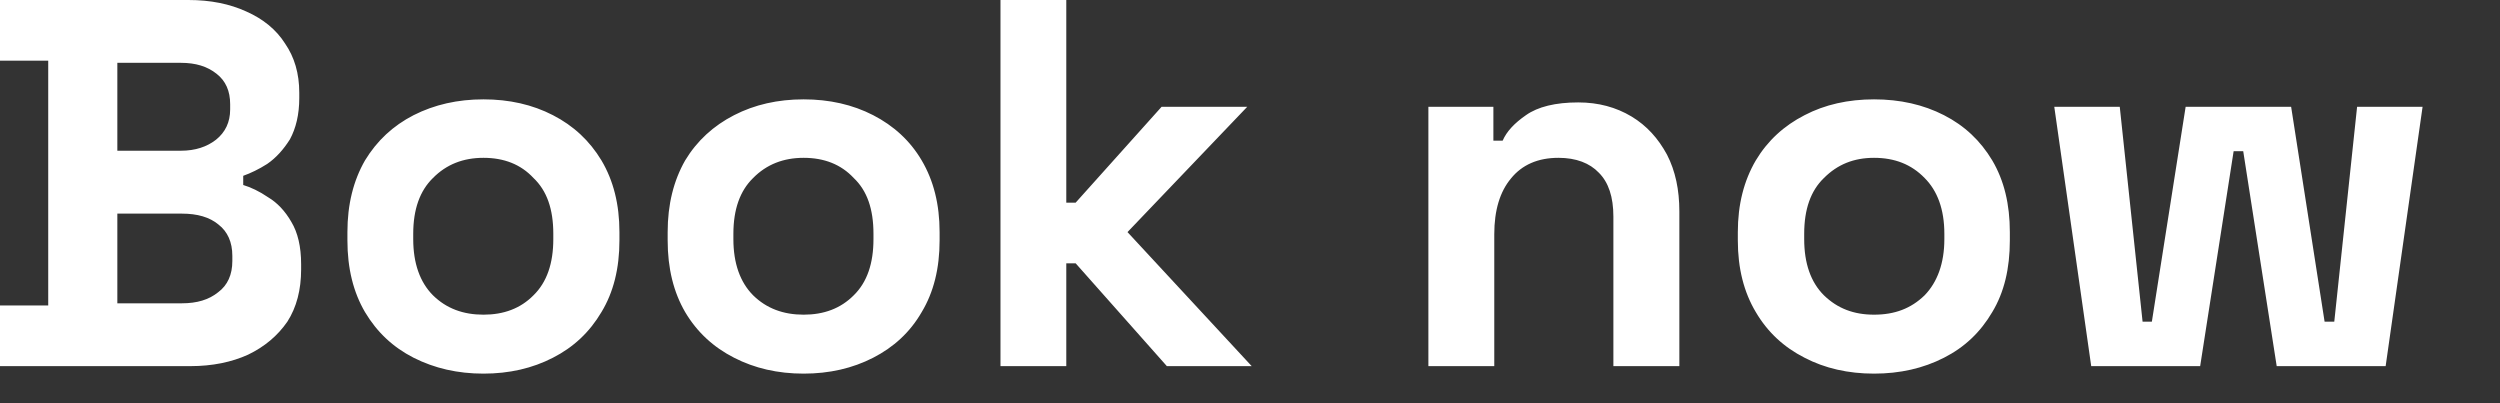 <?xml version="1.0" encoding="utf-8"?>
<svg xmlns="http://www.w3.org/2000/svg" fill="none" height="100%" overflow="visible" preserveAspectRatio="none" style="display: block;" viewBox="0 0 31 5" width="100%">
<rect x="0" y="0" width="31" height="5" fill="#333333" stroke="none"/>
<path d="M0 4.54V3.788H0.598V0.752H0V0H2.335C2.613 0 2.849 0.049 3.053 0.142C3.261 0.234 3.424 0.365 3.535 0.54C3.651 0.709 3.711 0.91 3.711 1.15V1.215C3.711 1.422 3.669 1.591 3.595 1.728C3.516 1.853 3.424 1.957 3.313 2.033C3.211 2.098 3.109 2.147 3.016 2.18V2.294C3.109 2.322 3.215 2.371 3.326 2.447C3.437 2.513 3.535 2.616 3.613 2.752C3.692 2.883 3.734 3.058 3.734 3.276V3.341C3.734 3.592 3.678 3.81 3.563 3.989C3.442 4.164 3.28 4.3 3.076 4.398C2.872 4.491 2.631 4.54 2.363 4.54H0ZM1.455 3.761H2.256C2.442 3.761 2.59 3.717 2.705 3.624C2.822 3.537 2.881 3.406 2.881 3.237V3.172C2.881 3.003 2.822 2.872 2.71 2.785C2.599 2.692 2.446 2.649 2.256 2.649H1.455V3.761ZM1.455 1.869H2.242C2.423 1.869 2.566 1.82 2.678 1.733C2.794 1.64 2.854 1.515 2.854 1.357V1.292C2.854 1.128 2.798 1.003 2.687 0.916C2.571 0.823 2.427 0.779 2.242 0.779H1.455V1.869ZM5.995 4.633C5.675 4.633 5.388 4.567 5.129 4.436C4.874 4.306 4.675 4.12 4.526 3.87C4.382 3.624 4.308 3.33 4.308 2.981V2.878C4.308 2.534 4.382 2.24 4.526 1.989C4.675 1.744 4.874 1.559 5.129 1.428C5.388 1.297 5.675 1.232 5.995 1.232C6.315 1.232 6.602 1.297 6.856 1.428C7.111 1.559 7.31 1.744 7.458 1.989C7.607 2.24 7.681 2.534 7.681 2.878V2.981C7.681 3.33 7.607 3.624 7.458 3.87C7.31 4.12 7.111 4.306 6.856 4.436C6.602 4.567 6.315 4.633 5.995 4.633ZM5.995 3.902C6.245 3.902 6.453 3.826 6.615 3.662C6.782 3.499 6.861 3.265 6.861 2.965V2.899C6.861 2.594 6.782 2.365 6.615 2.207C6.458 2.038 6.25 1.957 5.995 1.957C5.744 1.957 5.536 2.038 5.369 2.207C5.207 2.365 5.124 2.594 5.124 2.899V2.965C5.124 3.265 5.207 3.499 5.369 3.662C5.536 3.826 5.744 3.902 5.995 3.902ZM9.965 4.633C9.645 4.633 9.358 4.567 9.103 4.436C8.848 4.306 8.644 4.12 8.496 3.87C8.353 3.624 8.279 3.33 8.279 2.981V2.878C8.279 2.534 8.353 2.24 8.496 1.989C8.644 1.744 8.848 1.559 9.103 1.428C9.358 1.297 9.645 1.232 9.965 1.232C10.284 1.232 10.572 1.297 10.827 1.428C11.081 1.559 11.285 1.744 11.429 1.989C11.577 2.24 11.651 2.534 11.651 2.878V2.981C11.651 3.33 11.577 3.624 11.429 3.87C11.285 4.12 11.081 4.306 10.827 4.436C10.572 4.567 10.284 4.633 9.965 4.633ZM9.965 3.902C10.215 3.902 10.423 3.826 10.586 3.662C10.753 3.499 10.831 3.265 10.831 2.965V2.899C10.831 2.594 10.753 2.365 10.586 2.207C10.428 2.038 10.22 1.957 9.965 1.957C9.715 1.957 9.506 2.038 9.339 2.207C9.177 2.365 9.094 2.594 9.094 2.899V2.965C9.094 3.265 9.177 3.499 9.339 3.662C9.506 3.826 9.715 3.902 9.965 3.902ZM12.406 4.54V0H13.222V2.513H13.338L14.404 1.324H15.466L13.981 2.878L15.521 4.54H14.469L13.338 3.265H13.222V4.54H12.406ZM17.712 4.54V1.324H18.518V1.744H18.633C18.682 1.63 18.78 1.526 18.922 1.428C19.069 1.324 19.287 1.27 19.57 1.27C19.821 1.27 20.039 1.33 20.23 1.444C20.421 1.559 20.562 1.717 20.671 1.918C20.775 2.12 20.824 2.354 20.824 2.621V4.54H20.006V2.687C20.006 2.442 19.946 2.262 19.826 2.142C19.712 2.022 19.543 1.957 19.325 1.957C19.069 1.957 18.873 2.044 18.736 2.213C18.6 2.376 18.529 2.605 18.529 2.905V4.54H17.712ZM23.238 4.633C22.917 4.633 22.628 4.567 22.377 4.436C22.121 4.306 21.919 4.12 21.772 3.87C21.625 3.624 21.549 3.33 21.549 2.981V2.878C21.549 2.534 21.625 2.24 21.772 1.989C21.919 1.744 22.121 1.559 22.377 1.428C22.628 1.297 22.917 1.232 23.238 1.232C23.56 1.232 23.849 1.297 24.105 1.428C24.361 1.559 24.557 1.744 24.704 1.989C24.852 2.24 24.922 2.534 24.922 2.878V2.981C24.922 3.33 24.852 3.624 24.704 3.87C24.557 4.12 24.361 4.306 24.105 4.436C23.849 4.567 23.56 4.633 23.238 4.633ZM23.238 3.902C23.494 3.902 23.696 3.826 23.865 3.662C24.023 3.499 24.11 3.265 24.11 2.965V2.899C24.11 2.594 24.023 2.365 23.865 2.207C23.701 2.038 23.494 1.957 23.238 1.957C22.988 1.957 22.786 2.038 22.617 2.207C22.453 2.365 22.372 2.594 22.372 2.899V2.965C22.372 3.265 22.453 3.499 22.617 3.662C22.786 3.826 22.988 3.902 23.238 3.902ZM25.931 4.54L25.473 1.324H26.285L26.568 3.989H26.683L27.102 1.324H28.41L28.825 3.989H28.945L29.228 1.324H30.04L29.582 4.54H28.231L27.816 1.875H27.697L27.282 4.54H25.931Z" fill="white" id="Vector"/>
</svg>